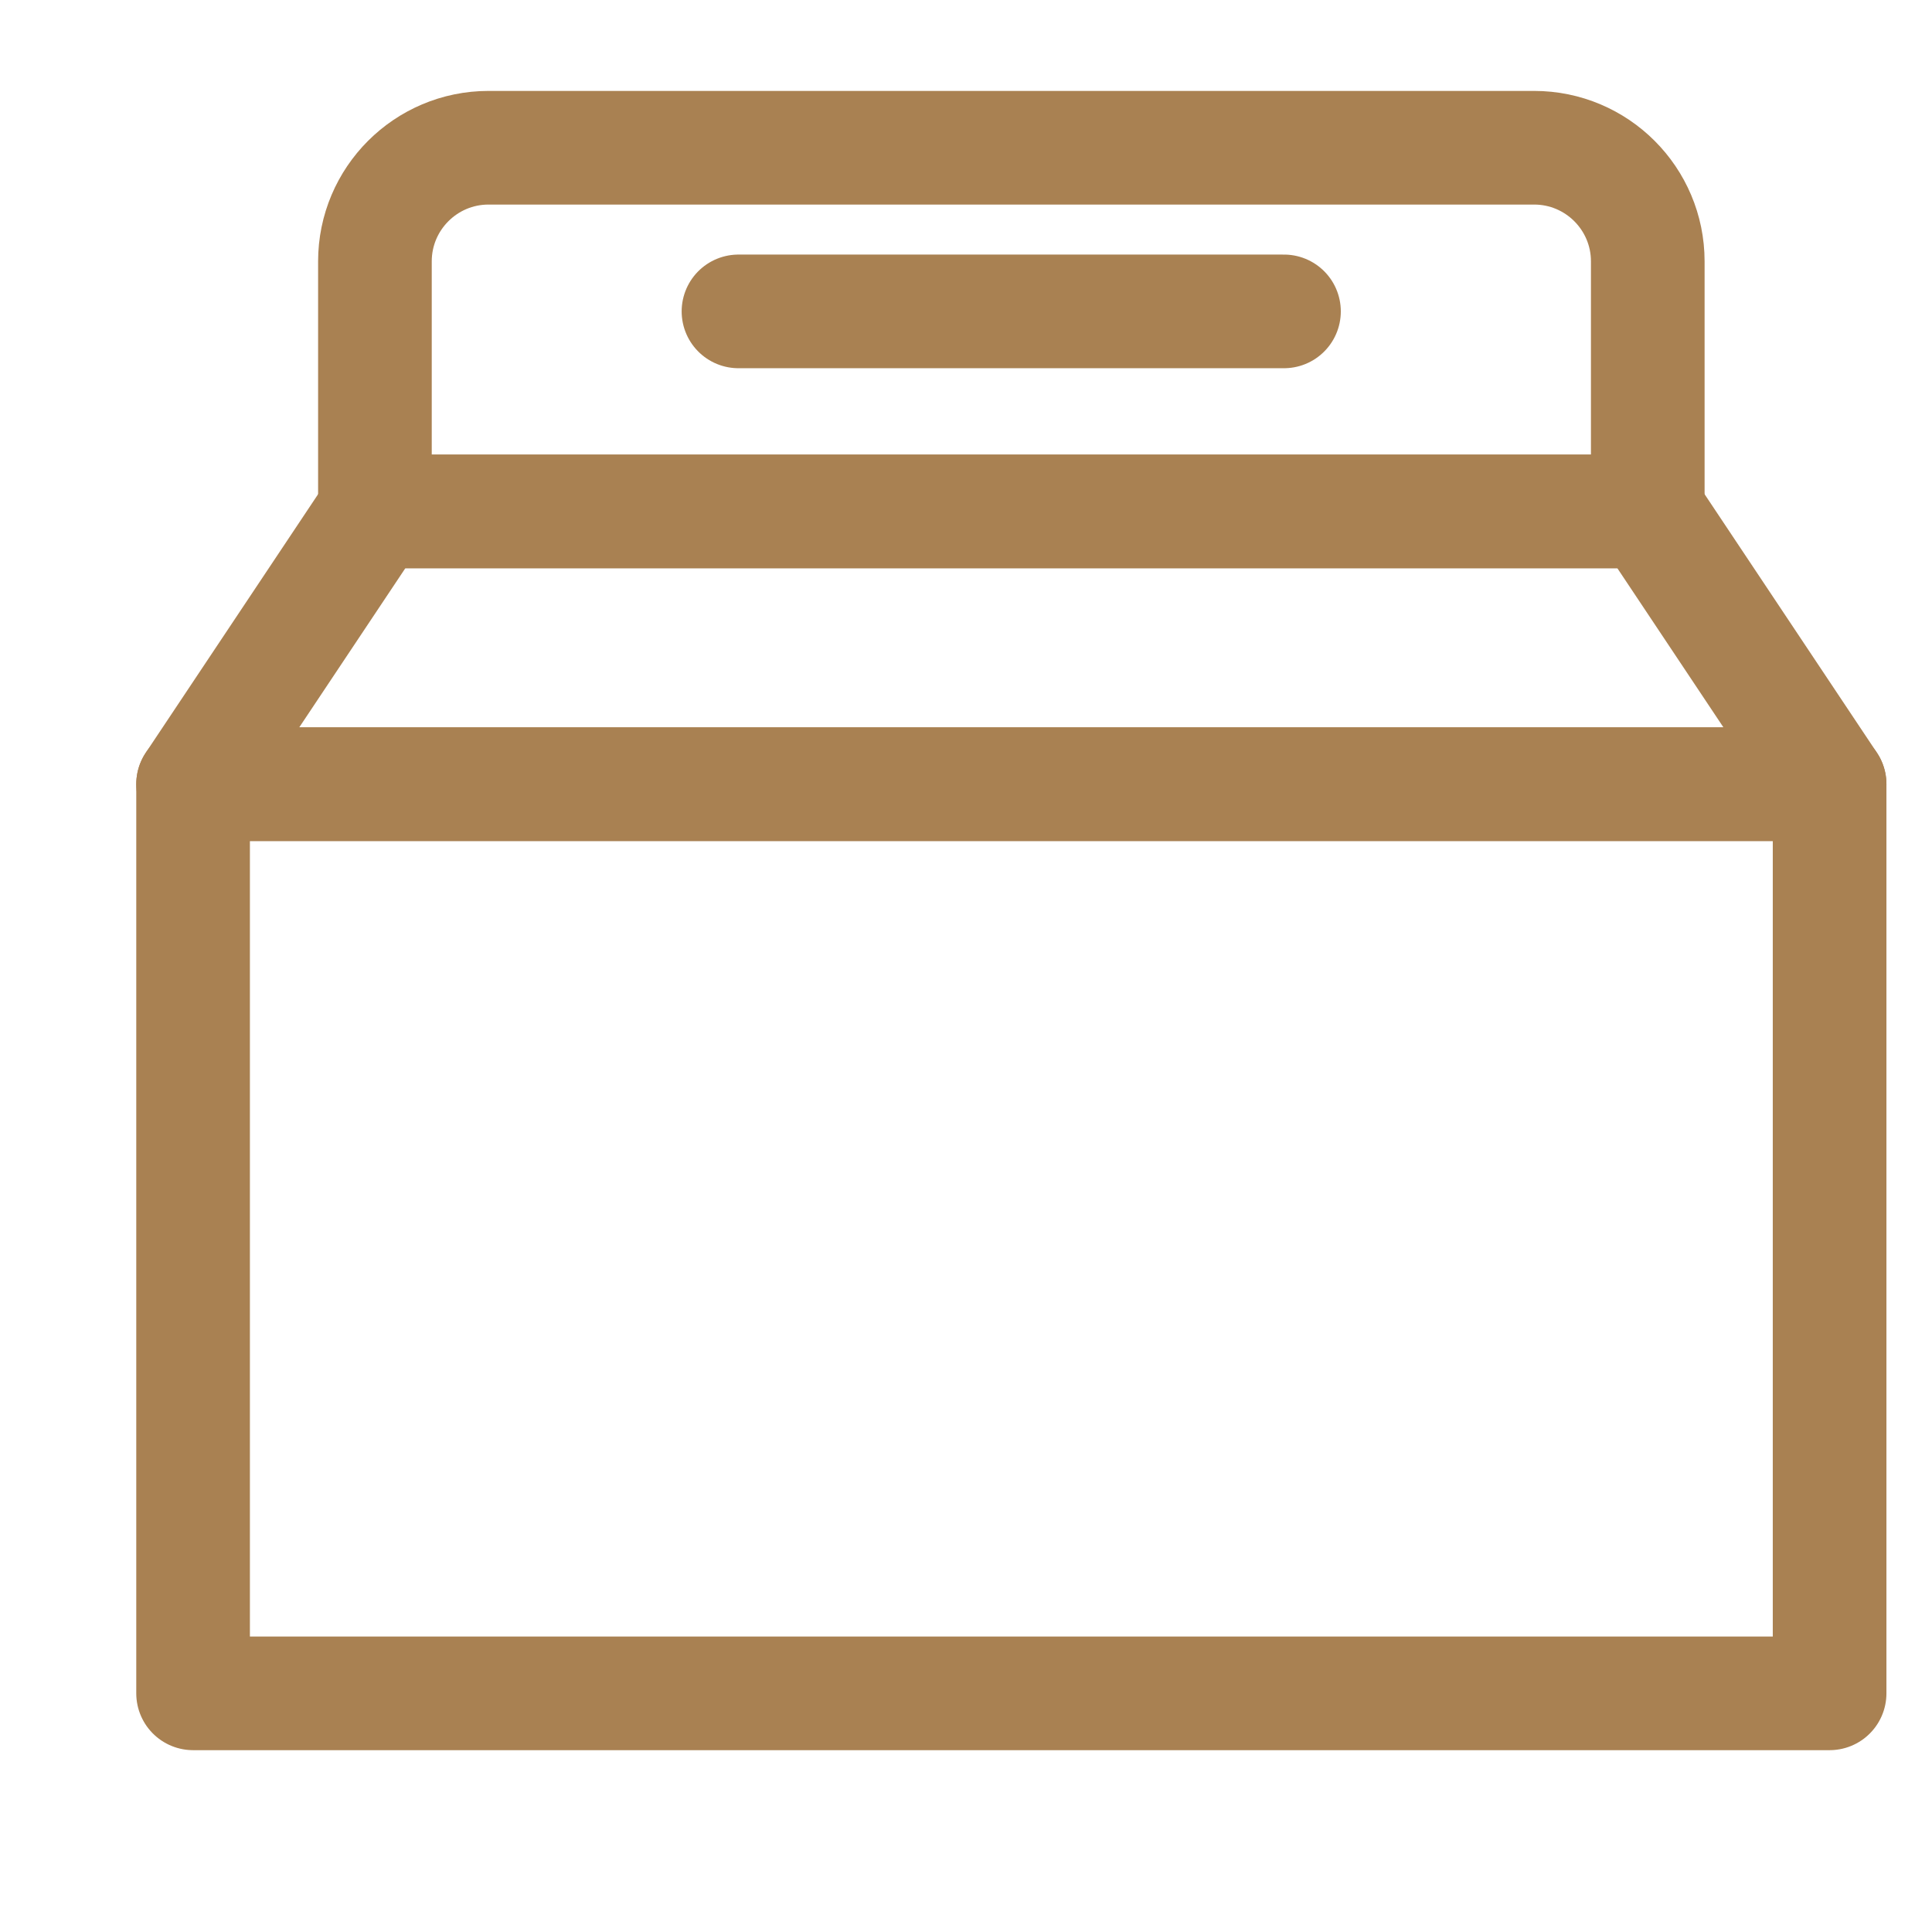 <svg width="17" height="17" viewBox="0 0 17 17" fill="none" xmlns="http://www.w3.org/2000/svg">
<g clip-path="url(#clip0_8663_60096)">
<path d="M6.498 2.74H11.298" stroke="#A98152" stroke-linecap="round" stroke-linejoin="round"/>
<path d="M1.699 6.9H16.099V14.9H1.699V6.9Z" stroke="#A98152" stroke-linejoin="round"/>
<path d="M3.299 4.5H14.499L16.099 6.9H1.699L3.299 4.5Z" stroke="#A98152" stroke-linejoin="round"/>
<path d="M3.299 2.3C3.299 1.748 3.747 1.3 4.299 1.3H13.499C14.051 1.3 14.499 1.748 14.499 2.3V4.5H3.299V2.3Z" stroke="#A98152" stroke-linejoin="round"/>
</g>
<defs>
<clipPath id="clip0_8663_60096">
<rect width="16" height="16" fill="white" transform="translate(0.898 0.5)"/>
</clipPath>
</defs>
</svg>

